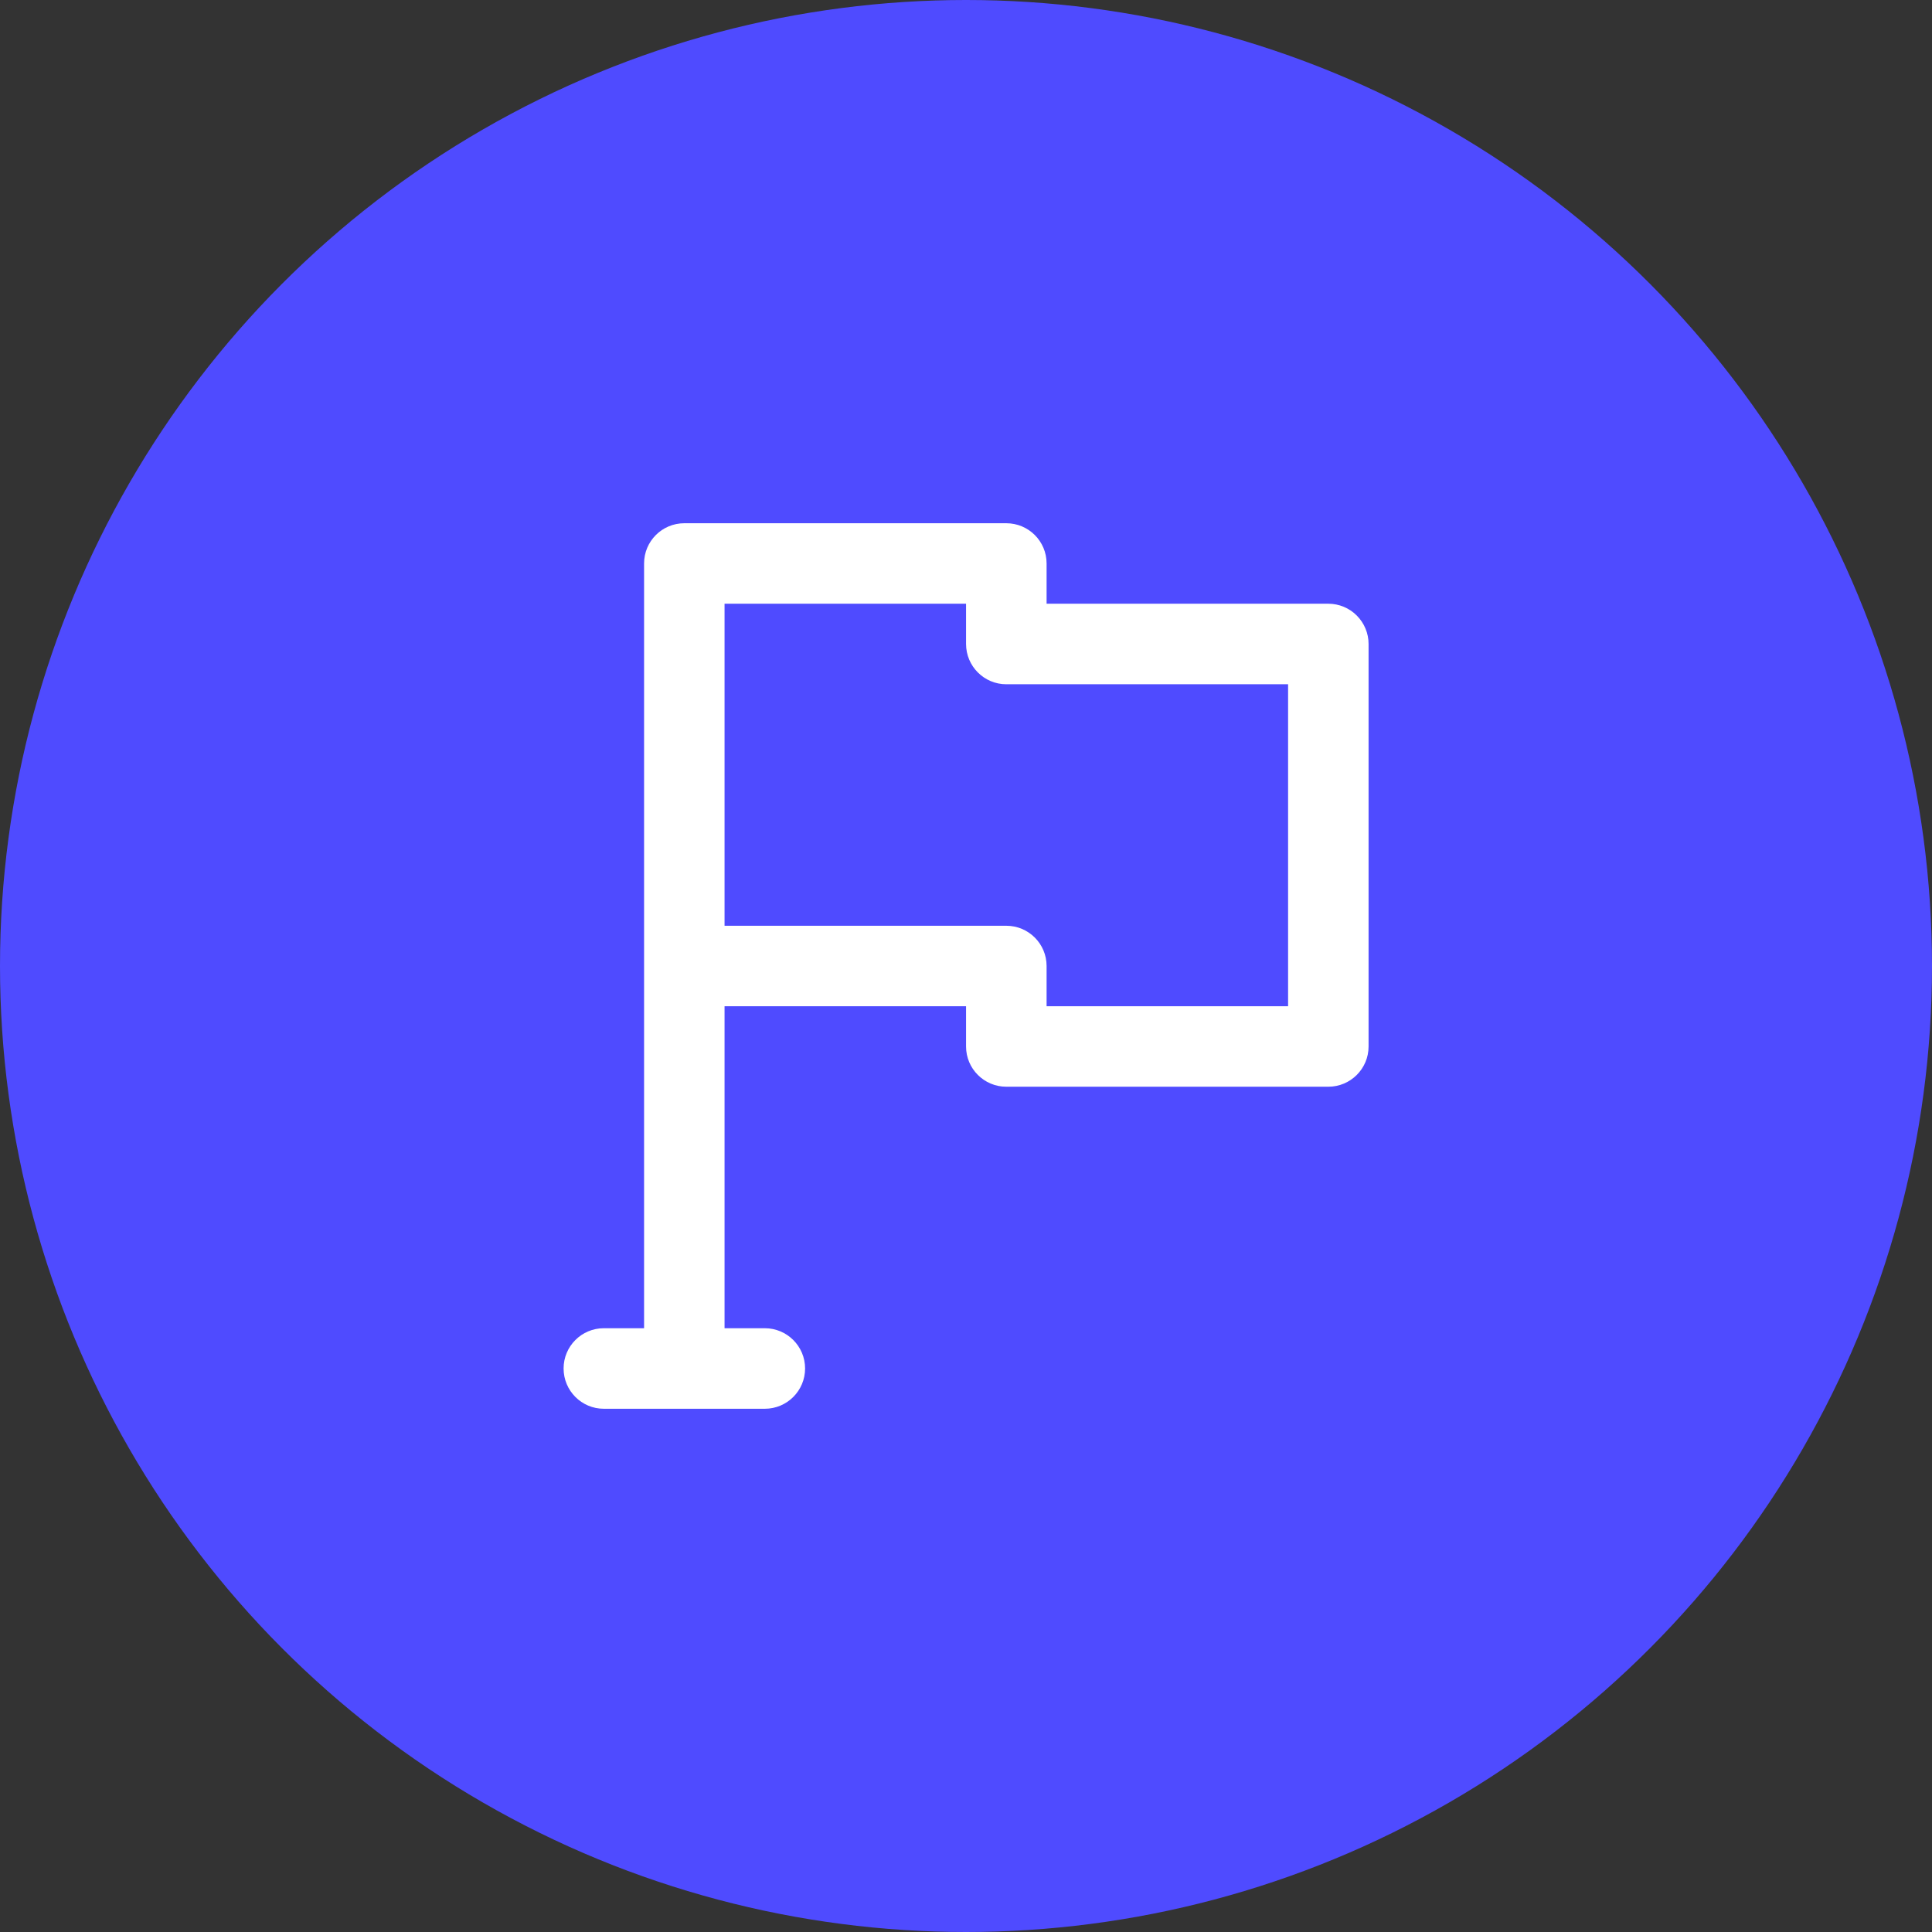 <svg width="35" height="35" viewBox="0 0 35 35" fill="none" xmlns="http://www.w3.org/2000/svg">
<rect x="0" y="0" width="35" height="35" fill="#333333" stroke="none"/>
<circle cx="17.5" cy="17.5" r="17.5" fill="#4F4BFF"/>
<path fill-rule="evenodd" clip-rule="evenodd" d="M24.579 11.151C24.716 11.288 24.793 11.473 24.793 11.666L24.793 18.958C24.793 19.361 24.466 19.687 24.064 19.687L18.23 19.687C17.828 19.687 17.501 19.361 17.501 18.958L17.501 18.229L13.126 18.229L13.126 24.062L13.855 24.062C14.258 24.062 14.585 24.389 14.585 24.791C14.585 25.194 14.258 25.521 13.855 25.521L10.939 25.521C10.536 25.521 10.21 25.194 10.21 24.791C10.21 24.389 10.536 24.062 10.939 24.062L11.668 24.062L11.668 10.208C11.668 9.805 11.994 9.479 12.397 9.479L18.23 9.479C18.633 9.479 18.96 9.805 18.96 10.208L18.96 10.937L24.064 10.937C24.257 10.937 24.443 11.014 24.579 11.151ZM17.501 10.937L13.126 10.937L13.126 16.771L18.23 16.771C18.633 16.771 18.96 17.097 18.96 17.5L18.96 18.229L23.335 18.229L23.335 12.396L18.23 12.396C17.828 12.396 17.501 12.069 17.501 11.666L17.501 10.937Z" fill="white"/>
</svg>

